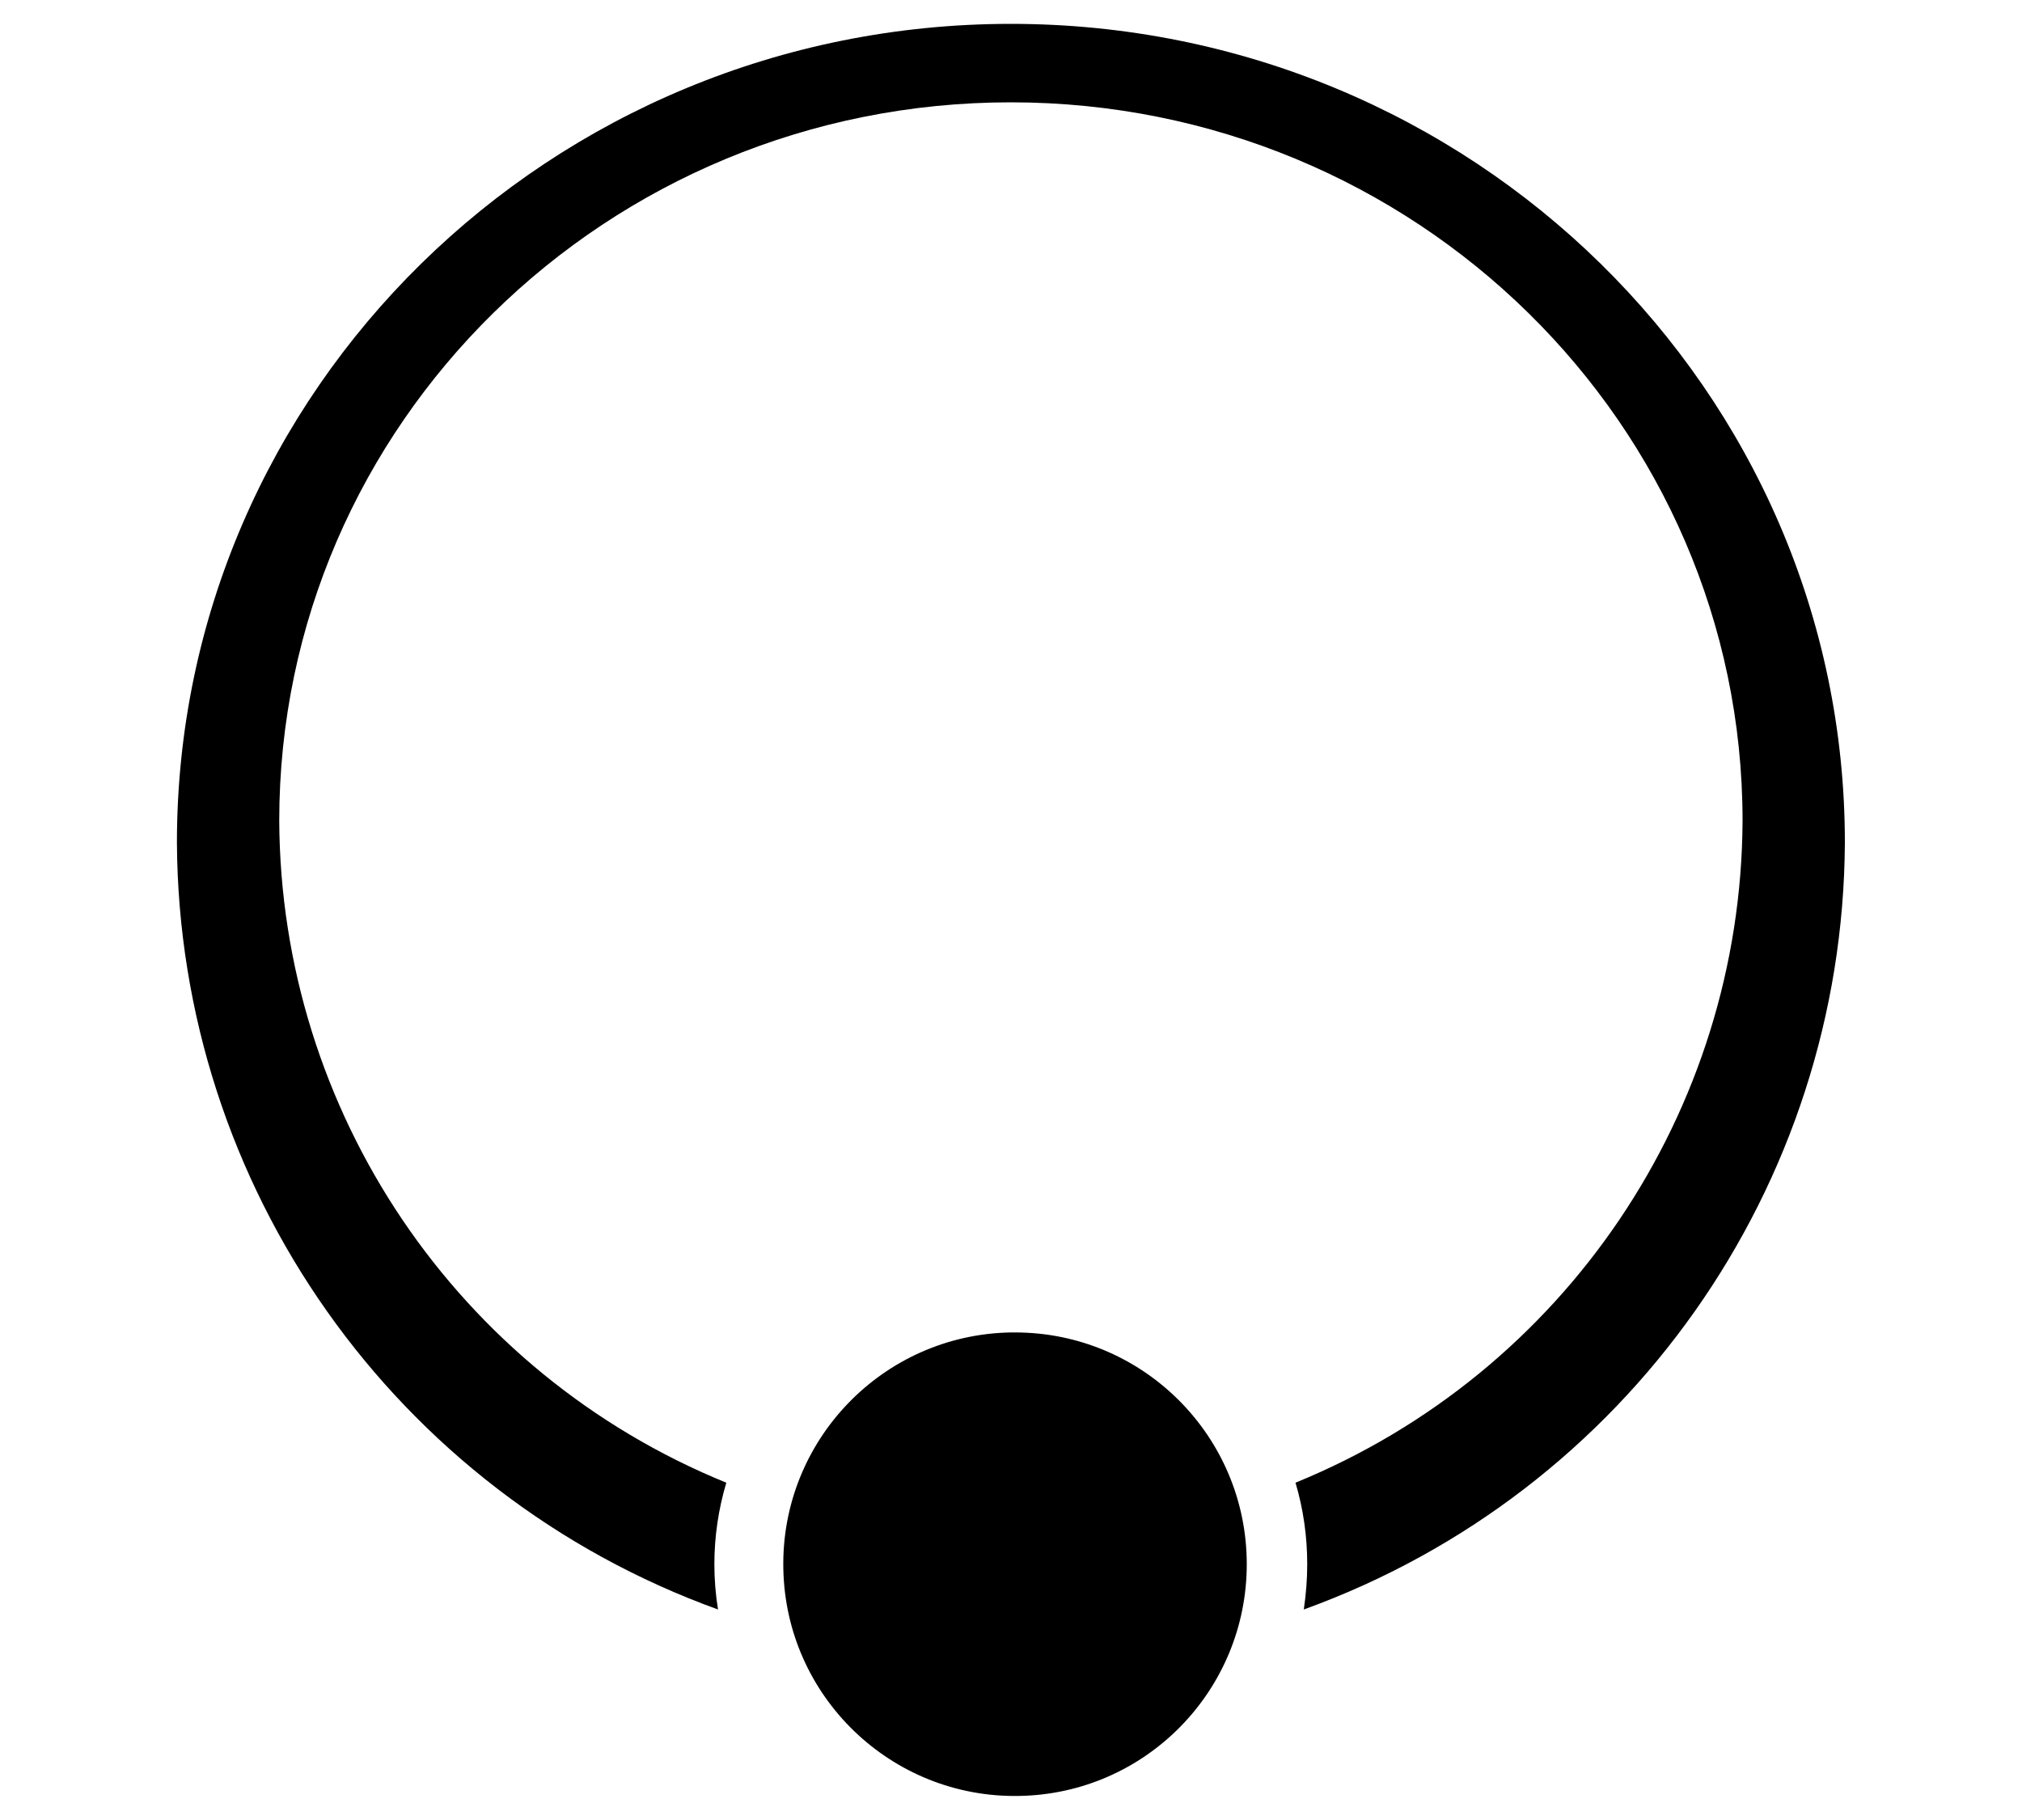 <?xml version="1.0" encoding="utf-8"?>
<!-- Generator: Adobe Illustrator 25.3.0, SVG Export Plug-In . SVG Version: 6.00 Build 0)  -->
<!DOCTYPE svg PUBLIC "-//W3C//DTD SVG 1.1//EN" "http://www.w3.org/Graphics/SVG/1.1/DTD/svg11.dtd">
<svg version="1.1" id="Ebene_1" xmlns:x="http://ns.adobe.com/Extensibility/1.0/" xmlns:i="http://ns.adobe.com/AdobeIllustrator/10.0/" xmlns:graph="http://ns.adobe.com/Graphs/1.0/"
	 xmlns="http://www.w3.org/2000/svg" xmlns:xlink="http://www.w3.org/1999/xlink" x="0px" y="0px" viewBox="0 0 100 90"
	 style="enable-background:new 0 0 100 90;" xml:space="preserve">
<style type="text/css">
	.st0{fill-rule:evenodd;clip-rule:evenodd;}
</style>
<path class="st0" d="M49.99,1.18c-22.78,0-41.24,18.13-41.24,40.49c0.09,17,10.77,32.14,26.76,37.92c-0.12-0.74-0.18-1.49-0.18-2.24
	c0-1.36,0.2-2.72,0.59-4.03C22.61,67.9,13.88,54.97,13.81,40.59c0-19.62,16.2-35.53,36.18-35.53s36.19,15.91,36.19,35.53
	c-0.07,14.38-8.8,27.3-22.11,32.73c0.39,1.31,0.58,2.67,0.58,4.03c0,0.75-0.06,1.5-0.17,2.24c15.99-5.78,26.67-20.92,26.76-37.92
	C91.24,19.31,72.78,1.18,49.99,1.18z M49.99,65.89c-6.33,0.11-11.37,5.34-11.25,11.67c0.11,6.33,5.34,11.37,11.67,11.25
	c6.25-0.11,11.25-5.21,11.25-11.46c0-6.33-5.13-11.46-11.46-11.46C50.13,65.89,50.06,65.89,49.99,65.89z"/>
</svg>
